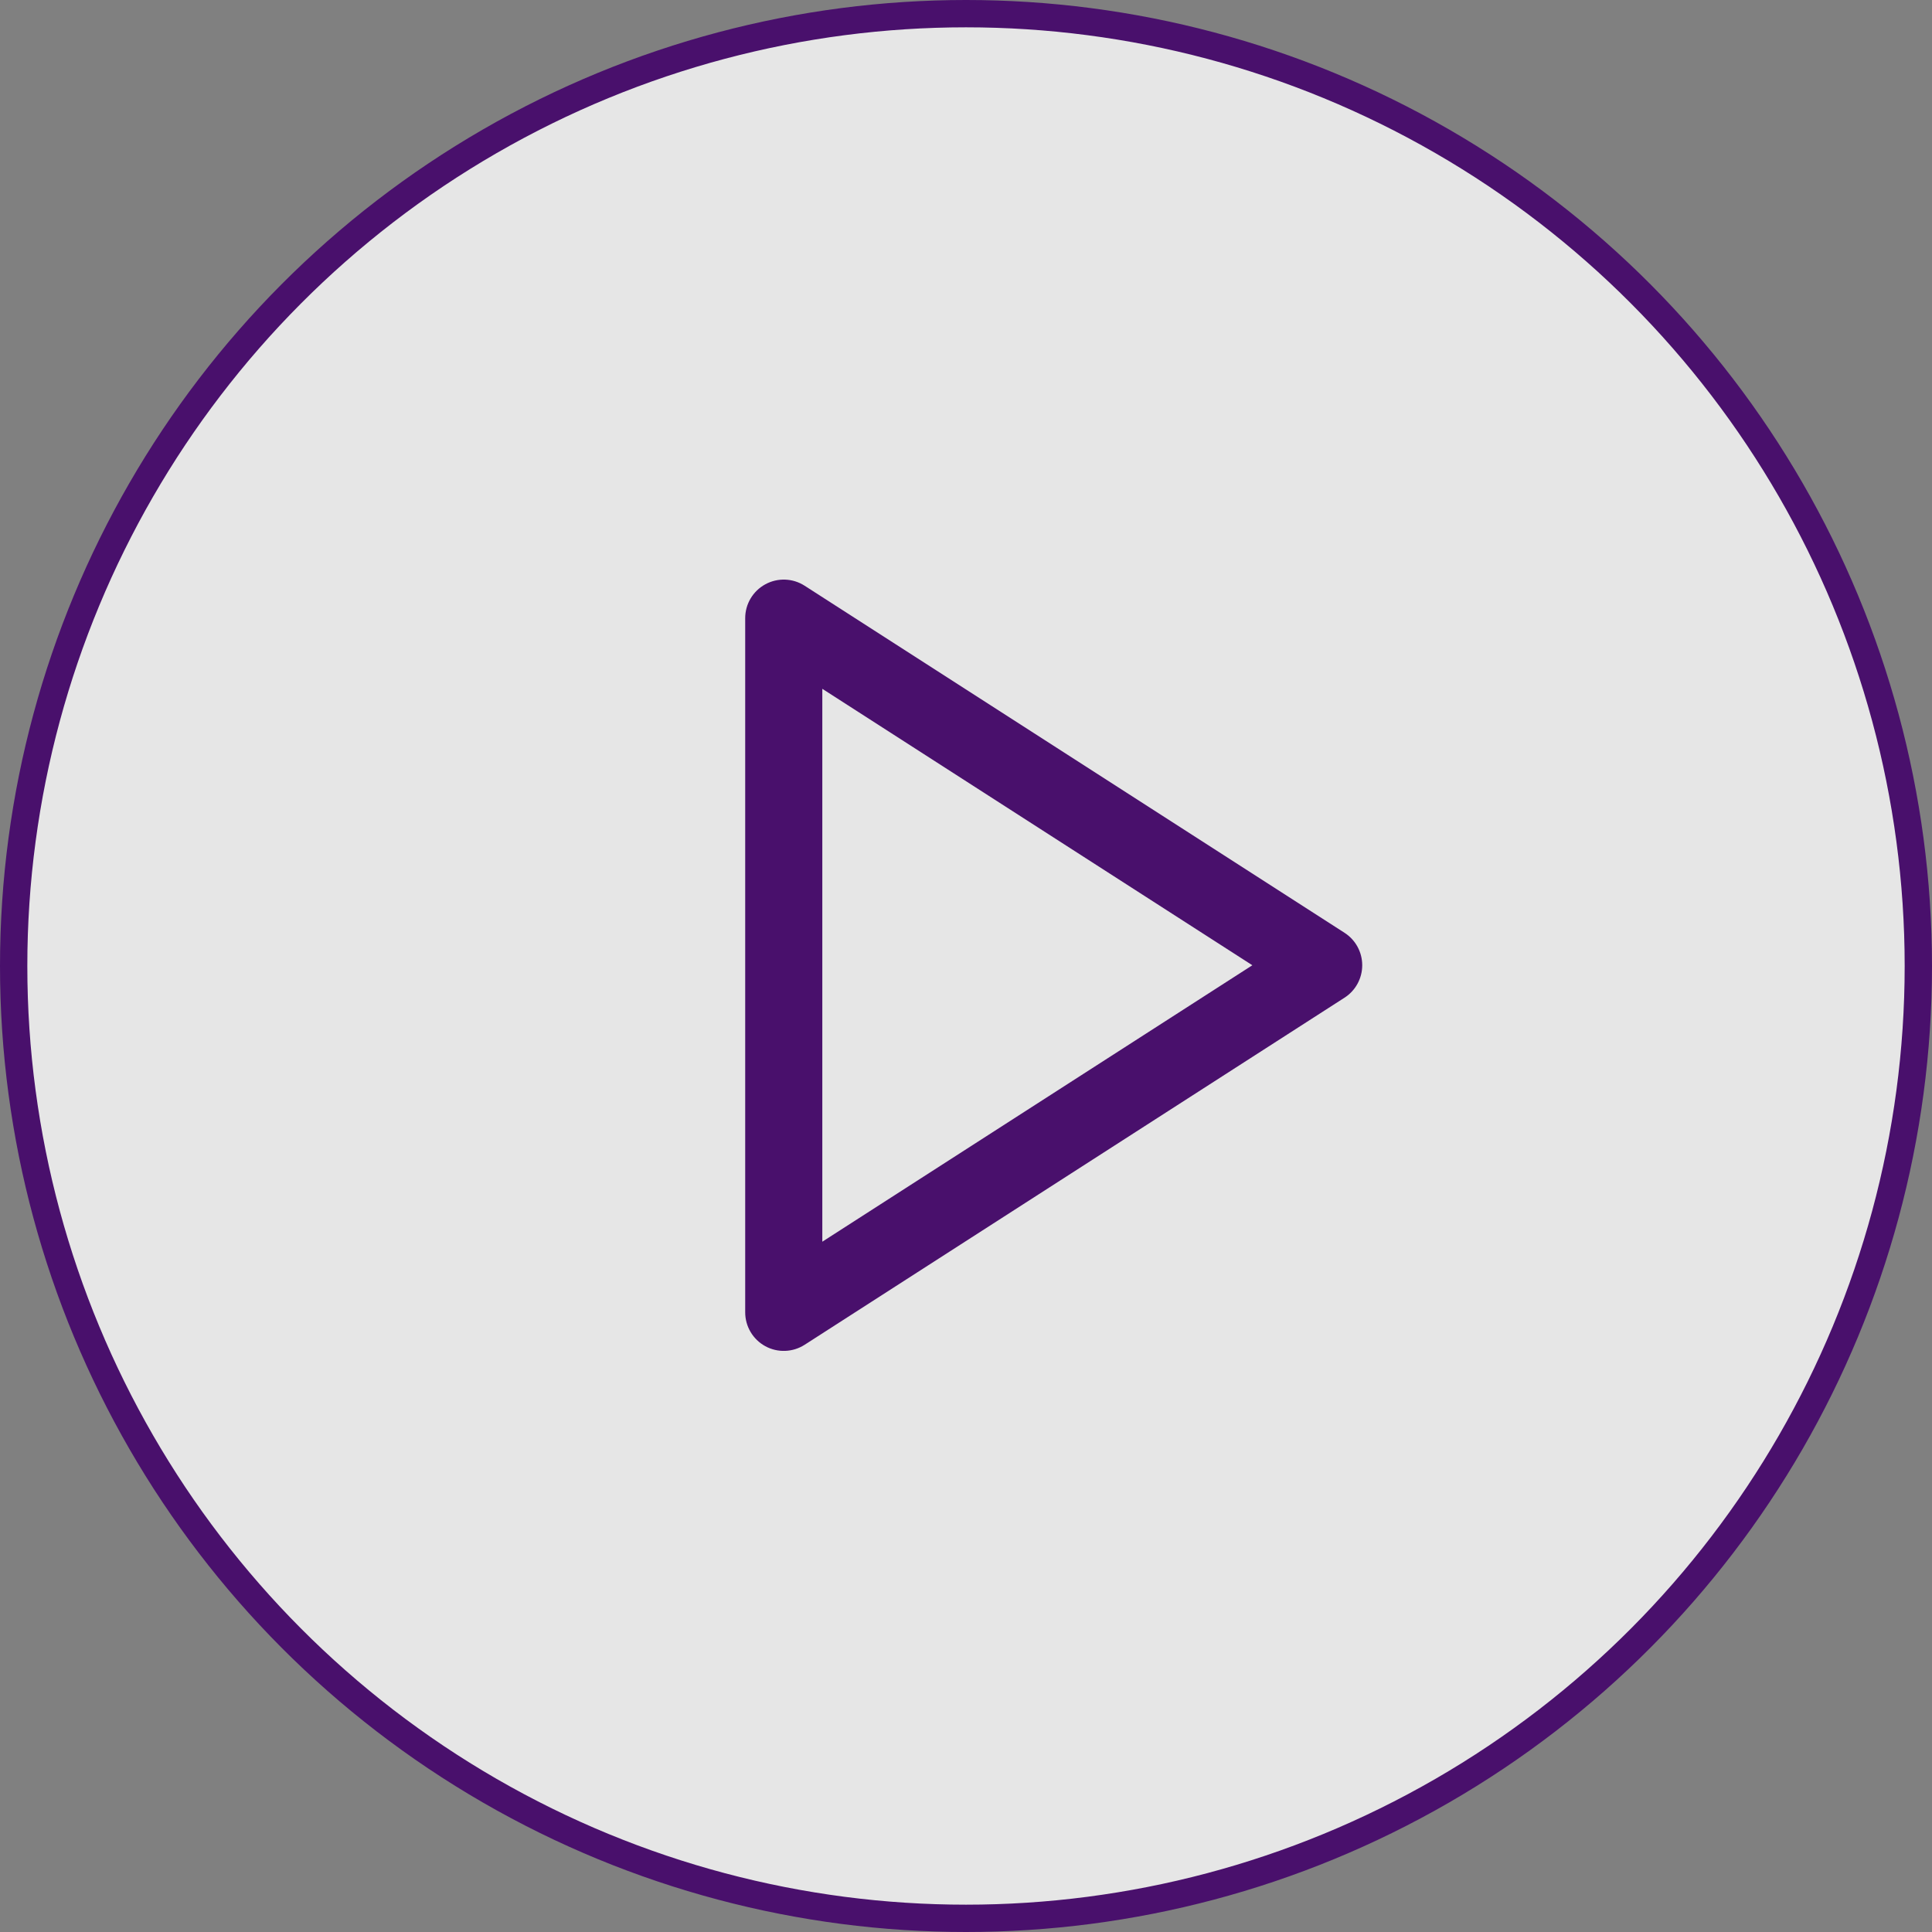 <?xml version="1.0" encoding="UTF-8"?> <svg xmlns="http://www.w3.org/2000/svg" width="70" height="70" viewBox="0 0 70 70" fill="none"><rect x="0" y="0" width="70" height="70" fill="#808080" stroke="none"/><circle cx="35" cy="35" r="34.505" fill="white" fill-opacity="0.8" stroke="#49106C" stroke-width="0.99"></circle><path fill-rule="evenodd" clip-rule="evenodd" d="M27.728 21.171C28.176 20.926 28.723 20.945 29.153 21.222L48.715 33.797C49.115 34.054 49.356 34.497 49.356 34.973C49.356 35.448 49.115 35.891 48.715 36.148L29.153 48.724C28.723 49 28.176 49.02 27.728 48.775C27.279 48.53 27 48.059 27 47.548V22.397C27 21.886 27.279 21.416 27.728 21.171ZM29.794 24.957V44.989L45.375 34.973L29.794 24.957Z" fill="#49106C"></path></svg> 